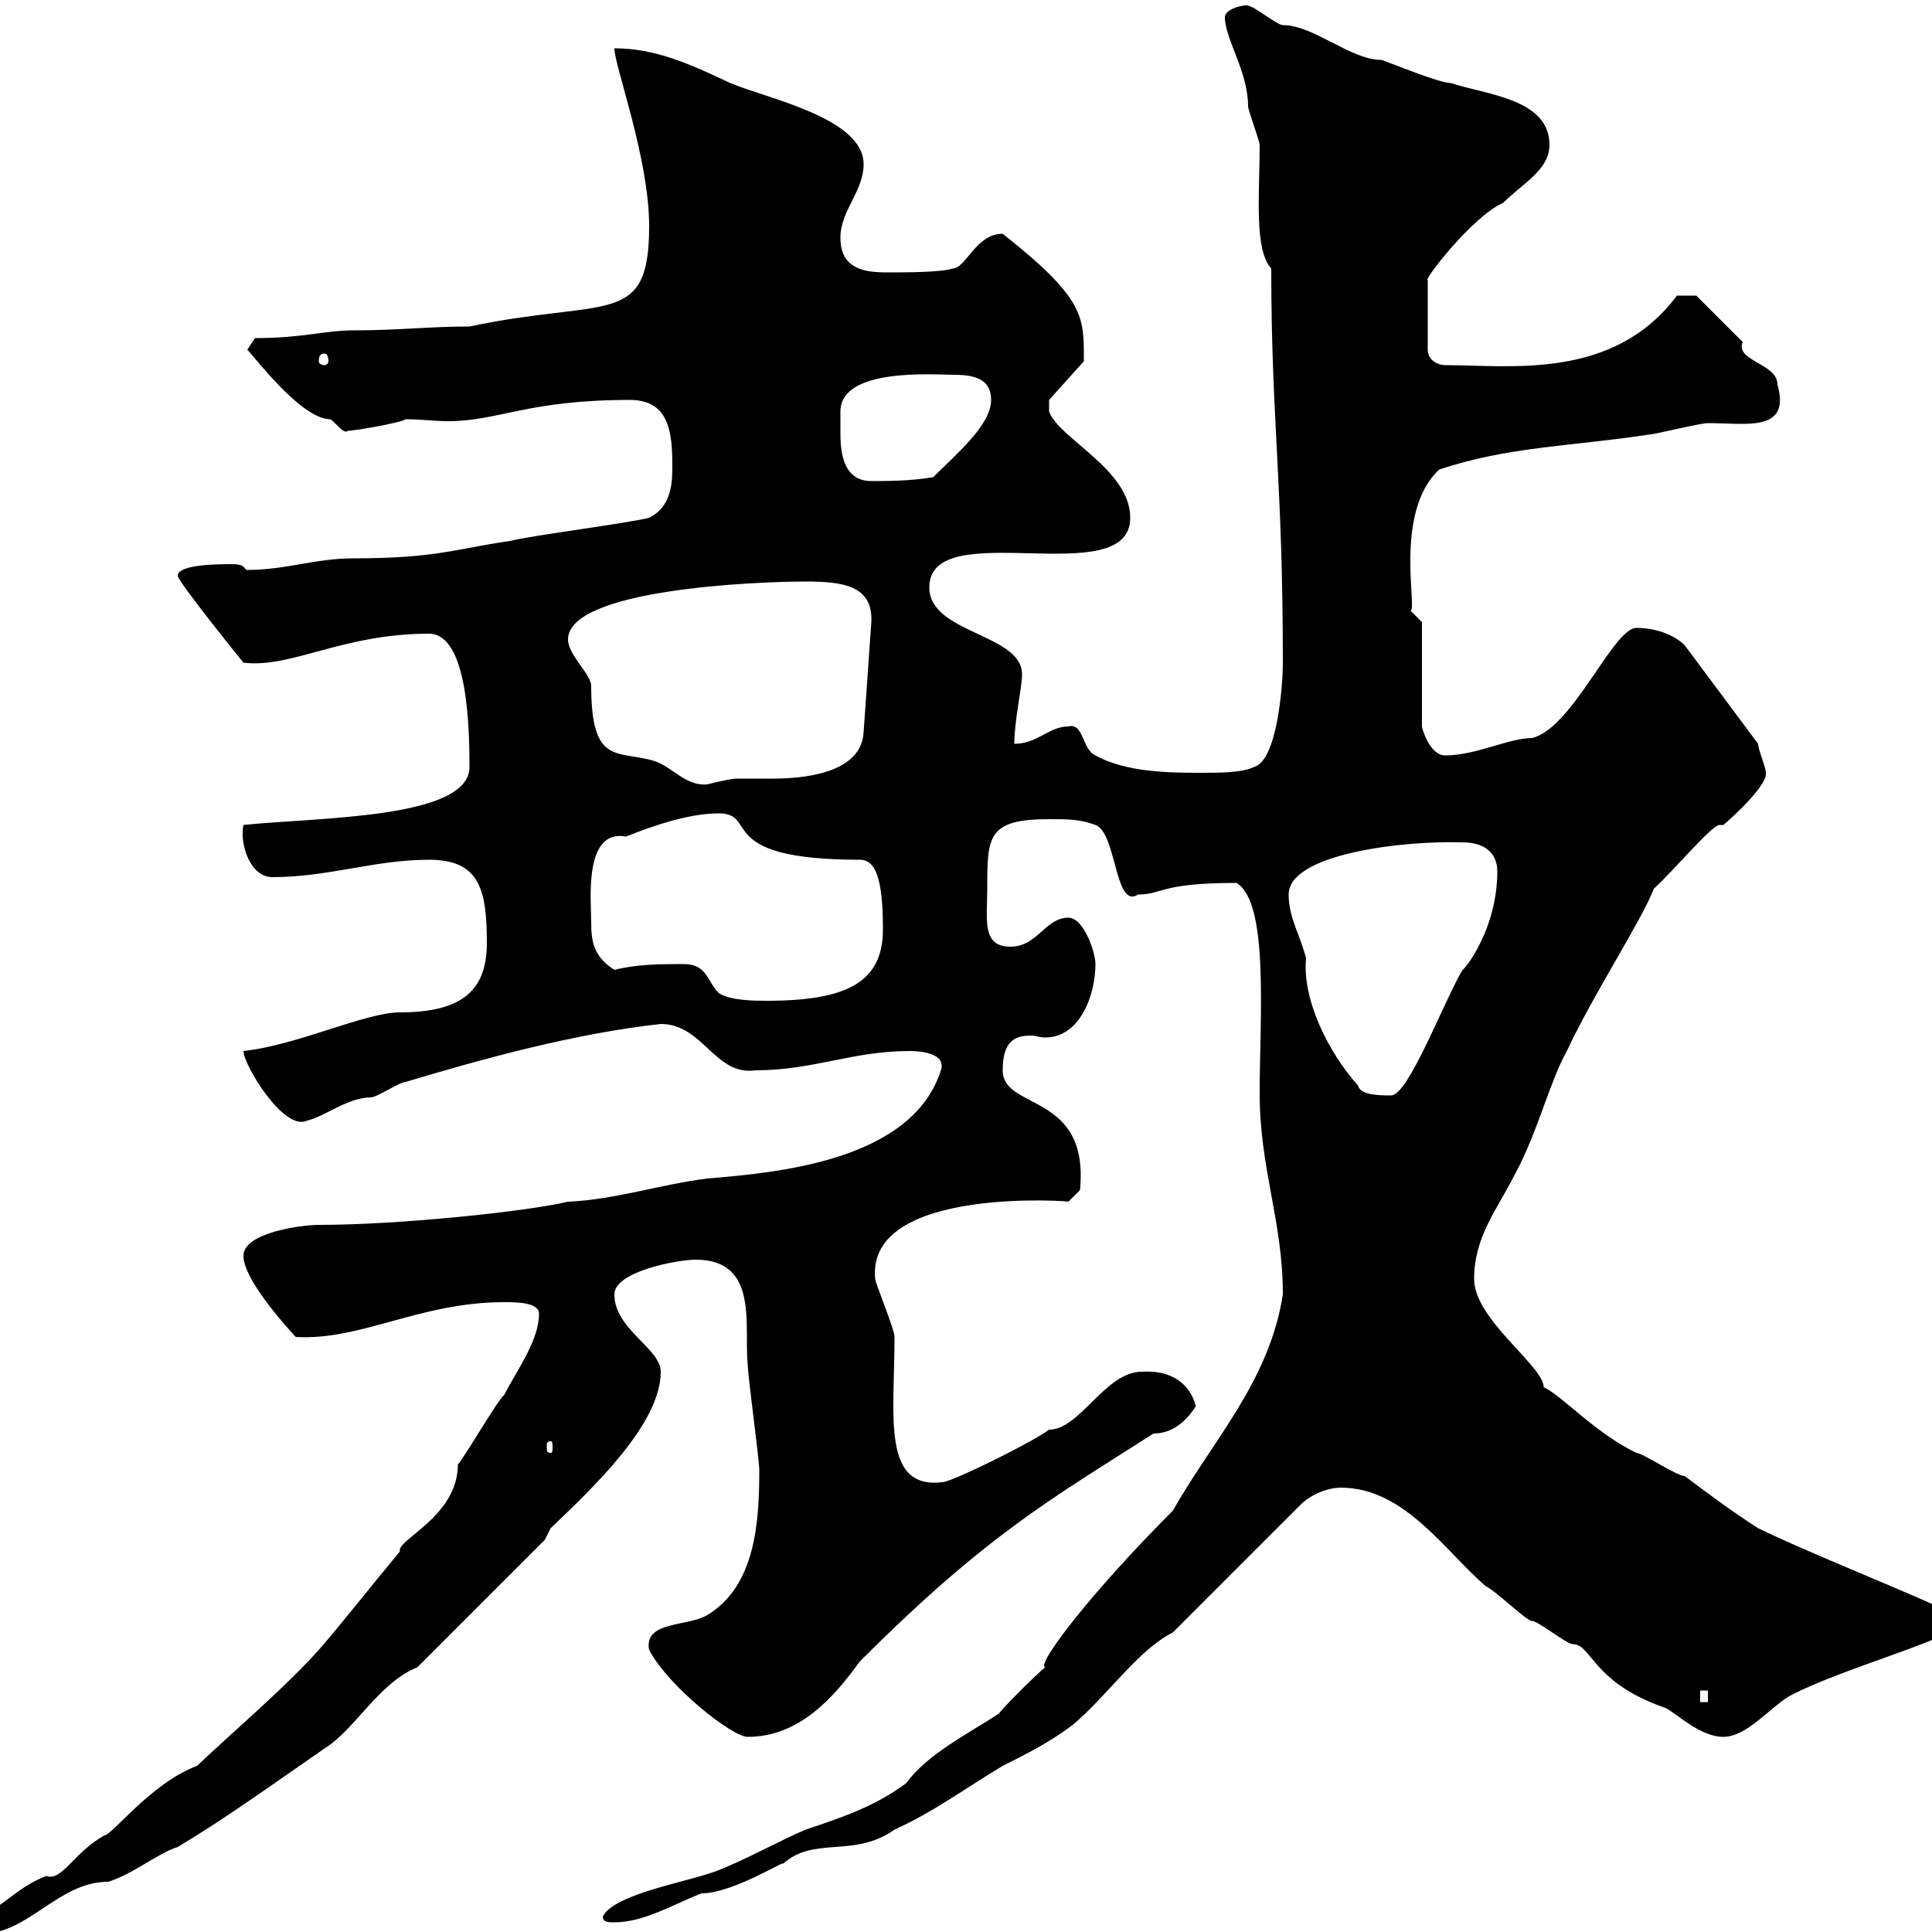 <svg xmlns="http://www.w3.org/2000/svg" xmlns:xlink="http://www.w3.org/1999/xlink" width="300" height="300"><path d="M-4.80 298.50C-4.80 299.70-3.60 300-3 300.30C4.50 300.30 9 292.20 16.80 292.20C20.70 291 24.60 287.70 27.60 286.80C35.10 282.30 41.70 277.50 50.40 271.50C55.20 268.50 58.80 261.30 64.80 258.90L84.60 239.10L85.50 237.30C92.10 231 102.60 221.10 102.60 213C102.60 209.40 95.40 206.40 95.40 201C95.40 197.40 105.30 195.60 108 195.60C117.90 195.60 115.50 205.80 116.10 211.80C116.10 213.60 117.90 226.50 117.90 228.30C117.90 236.40 117.30 246.30 109.80 250.80C106.80 252.60 99.90 251.70 100.80 256.20C103.80 261.90 113.70 269.70 116.10 269.70C124.20 269.70 129.60 263.40 133.50 258C153.30 238.20 163.20 232.80 179.10 222.60C183.60 222.60 185.70 218.10 185.70 218.40C184.80 214.80 181.80 212.70 177.30 213C171.60 213 167.70 222 162.90 222C160.50 223.80 149.70 229.20 146.70 230.10C136.80 231.60 138.90 219.90 138.90 207.60C138.90 206.40 135.90 199.20 135.90 198.60C134.40 183.90 167.40 186.60 165.90 186.60L167.70 184.80C169.20 169.50 155.70 172.50 155.70 166.20C155.70 161.40 157.80 160.80 160.20 160.80C160.80 160.80 161.40 161.10 162.30 161.10C167.70 161.10 170.10 154.50 170.10 149.70C170.10 147.90 168.30 142.50 165.90 142.50C162.30 142.50 161.10 147 156.90 147C152.40 147 153.30 142.80 153.30 138C153.30 129.90 153.30 127.20 162.90 127.20C165.90 127.20 167.70 127.20 170.10 128.10C173.40 129.30 173.10 141.30 176.70 138.90C180.60 138.90 180 137.10 192 137.10C197.10 140.10 195.60 158.10 195.60 169.80C195.60 181.50 199.20 189.60 199.20 201C197.10 214.50 188.40 223.50 182.10 234.60C169.20 247.50 160.80 258.60 162.30 258.90C161.10 259.80 155.70 265.20 155.10 266.10C150 269.40 144 272.40 140.70 276.90C135.90 280.50 130.50 282.30 125.10 284.10C120.90 285.90 116.10 288.60 111.60 290.40C107.10 292.20 95.40 294 93.60 297.60C93.60 298.50 94.50 298.50 95.40 298.50C99.90 298.50 104.40 295.80 108.90 294C114 294 122.70 288.30 121.50 289.50C126.30 285 132.60 288.60 138.90 284.10C144.90 281.40 149.70 277.80 155.70 274.20C159.30 272.40 162.90 270.60 166.50 267.90C171.90 263.40 176.70 256.20 182.10 253.50L201.90 233.70C203.70 231.90 206.40 231 208.20 231C218.10 231 224.40 240.90 230.70 246.30C232.50 247.20 237 251.70 237.90 251.70C238.80 251.70 243.30 255.30 244.20 255.30C247.20 255.30 247.20 261.30 258.60 265.20C260.40 266.10 264 269.70 267.60 269.70C271.20 269.70 274.80 265.20 277.80 263.40C286.20 258.90 304.80 254.10 304.80 251.70C304.80 250.50 283.50 242.40 273 237.30C268.80 234.60 265.20 231.90 261.60 229.20C260.40 229.20 255 225.60 254.10 225.60C247.80 222.60 242.40 216.60 239.70 215.40C239.70 212.10 228.90 204.90 228.90 198.60C228.90 192 232.50 187.80 235.20 182.40C238.80 175.80 240.60 168 243.30 163.20C247.50 154.20 255 142.80 256.80 138C259.80 135.30 265.80 128.10 267 128.10L267.60 128.10C269.40 126.60 274.50 121.80 274.20 120C274.20 119.10 273 116.40 273 115.50L261.60 100.20C259.80 98.40 256.80 97.50 254.10 97.50C250.50 97.50 244.20 113.10 237.90 114.60C234.30 114.60 229.20 117.30 224.40 117.30C222 117.30 220.80 113.10 220.80 112.80L220.80 96.60L219 94.80C220.20 95.10 216.30 79.50 223.50 72.90C234.30 69.30 244.20 69.30 255.90 67.50C256.80 67.50 264 65.70 265.20 65.70C271.20 65.70 278.10 67.20 276 59.70C276 56.40 269.40 56.10 270.60 53.10C268.80 51.30 263.40 45.90 263.40 45.90L260.40 45.90C250.50 59.10 234.60 56.70 224.40 56.70C223.50 56.70 221.70 56.10 221.70 54.30L221.70 43.50C220.80 43.80 228.60 33.60 233.40 31.50C236.40 28.50 240.60 26.40 240.60 22.50C240.60 15.30 230.70 14.70 225.30 12.90C223.50 12.90 216.30 9.90 214.50 9.30C209.70 9.30 204 3.90 199.20 3.90C198.30 3.90 194.70 0.90 193.80 0.90C193.80 0.60 190.20 1.20 190.20 2.70C190.20 6 193.80 11.10 193.80 16.50C193.80 17.10 195.60 21.90 195.60 22.50C195.60 30.30 194.70 38.70 197.40 41.70C197.40 65.40 199.20 74.40 199.20 102.90C199.20 106.50 198.30 118.20 194.70 119.10C192.90 120 189.30 120 186.60 120C182.10 120 174.90 120 170.10 117.30C168 116.40 168.30 112.20 165.90 112.80C162.90 112.80 161.10 115.50 157.50 115.50C157.50 111.90 158.70 106.80 158.70 104.70C158.70 98.40 144.30 98.40 144.30 91.20C144.30 79.80 175.50 92.10 175.50 80.40C175.50 72.90 164.40 68.10 162.90 63.90L162.90 62.10L168.30 56.10C168.30 49.20 168.60 46.50 155.70 36.30C151.50 36.30 150 41.70 147.90 41.70C146.10 42.30 140.70 42.30 137.70 42.30C134.10 42.30 130.50 41.70 130.50 36.90C130.50 32.70 134.10 29.70 134.10 25.50C134.10 18.30 119.10 15.30 113.40 12.90C107.10 9.90 101.70 7.50 95.40 7.50C95.40 10.20 100.80 24.60 100.80 35.10C100.80 51 94.20 46.20 72.90 50.70C66.60 50.70 61.80 51.30 54.90 51.30C50.40 51.30 47.10 52.50 39.60 52.50L38.40 54.30C39.60 55.50 46.80 65.10 51.30 65.10C52.20 65.70 53.40 67.50 54 66.90C54.90 66.90 62.10 65.70 63 65.10C65.40 65.10 67.50 65.40 69.60 65.40C77.40 65.40 81.90 62.10 97.80 62.10C103.80 62.10 104.40 66.90 104.40 72.30C104.40 74.70 104.40 78.60 100.80 80.40C97.20 81.30 82.80 83.10 79.20 84C70.80 85.20 67.80 86.70 54.90 86.70C48.90 86.70 44.40 88.50 38.40 88.50C37.80 88.50 38.40 87.60 36 87.60C34.20 87.60 27.60 87.60 27.60 89.40C27.60 90.30 37.80 102.90 37.80 102.90C45.30 103.80 53.10 98.40 66.60 98.40C72.60 98.40 72.90 112.80 72.90 119.10C72.90 127.20 49.20 126.90 37.80 128.10C37.20 130.80 38.70 136.20 42.30 136.20C51 136.20 58.20 133.50 66.60 133.50C74.40 133.50 75.60 138 75.60 146.40C75.60 153.60 72 157.20 62.10 157.20C56.70 157.20 46.20 162.30 37.80 163.20C37.80 165.30 44.10 175.80 47.70 174C50.40 173.40 54 170.40 57.60 170.40C58.50 170.40 62.10 168 63 168C75 164.40 89.10 160.50 102.60 159C109.20 159 111 167.10 117.30 166.20C126.30 166.20 132.30 163.20 141.30 163.20C142.80 163.20 147 163.50 146.10 166.20C141.60 180.30 120.60 182.10 109.80 183C102.60 183.90 95.40 186.30 88.20 186.60C81.90 188.10 62.10 190.20 49.50 190.20C46.80 190.20 37.80 191.40 37.80 195C37.80 199.50 47.70 209.40 45.90 207.60C56.10 208.20 65.10 202.20 78.30 202.20C80.10 202.20 83.70 202.20 83.70 204C83.70 208.20 80.10 213 78.30 216.60C77.40 217.20 72 226.50 71.10 227.40C71.10 235.50 61.50 239.10 62.10 240.90C57.60 246.30 53.40 251.70 49.50 256.20C43.80 262.50 36.60 268.50 30.60 274.20C23.40 276.90 17.40 285 16.20 285C11.40 287.70 9.60 292.20 7.20 291.30C2.40 293.10 0 296.70-4.80 298.50ZM264 262.50L265.20 262.50L265.20 264.30L264 264.30ZM85.50 223.80C85.80 223.80 85.80 224.10 85.80 224.70C85.80 225.30 85.80 225.60 85.50 225.60C84.90 225.60 84.90 225.30 84.90 224.70C84.90 224.10 84.90 223.80 85.50 223.80ZM200.10 138.90C200.10 132.60 217.80 130.50 227.10 130.80C230.70 130.80 232.50 132.60 232.50 135.30C232.50 144.30 227.40 150.60 227.10 150.60C224.10 155.70 218.70 170.10 216 170.10C214.50 170.10 211.20 170.10 210.90 168.60C206.10 163.20 202.20 155.10 202.80 148.80C201.90 145.20 200.10 142.50 200.10 138.90ZM106.20 149.70C102.60 149.70 99 149.70 95.40 150.60C92.10 148.50 91.80 146.10 91.80 143.10C91.80 139.80 90.60 128.70 97.20 129.90C101.70 128.10 107.10 126.30 111.60 126.30C117.90 126.30 110.70 133.50 133.50 133.50C135.90 133.50 137.10 136.20 137.10 144.30C137.10 152.40 131.70 155.40 119.10 155.40C117.30 155.40 113.40 155.40 111.60 154.20C109.80 152.40 109.80 149.70 106.20 149.70ZM88.20 99.30C88.20 91.50 117.30 90.30 125.10 90.30C130.80 90.30 135.60 90.90 135.30 96.60L134.10 113.70C133.80 119.40 126.60 120.90 120 120.90C117.90 120.90 116.10 120.90 114.30 120.90C113.40 120.90 109.80 121.80 109.80 121.80C106.50 122.10 104.40 119.10 101.70 118.20C96 116.40 91.80 119.10 91.80 106.50C91.80 104.70 88.20 101.70 88.20 99.30ZM130.50 66.90C130.50 65.70 130.50 65.10 130.50 63.90C130.50 57 145.20 58.20 148.20 58.20C151.20 58.20 153.90 58.80 153.90 62.10C153.90 66 148.50 70.50 144.90 74.10C141.30 74.70 137.70 74.70 135.30 74.70C130.50 74.70 130.50 69.30 130.50 66.90ZM50.40 54.90C50.70 54.90 51 55.20 51 56.10C51 56.40 50.70 56.70 50.40 56.70C49.80 56.70 49.50 56.40 49.50 56.10C49.50 55.20 49.80 54.90 50.40 54.90Z"/></svg>